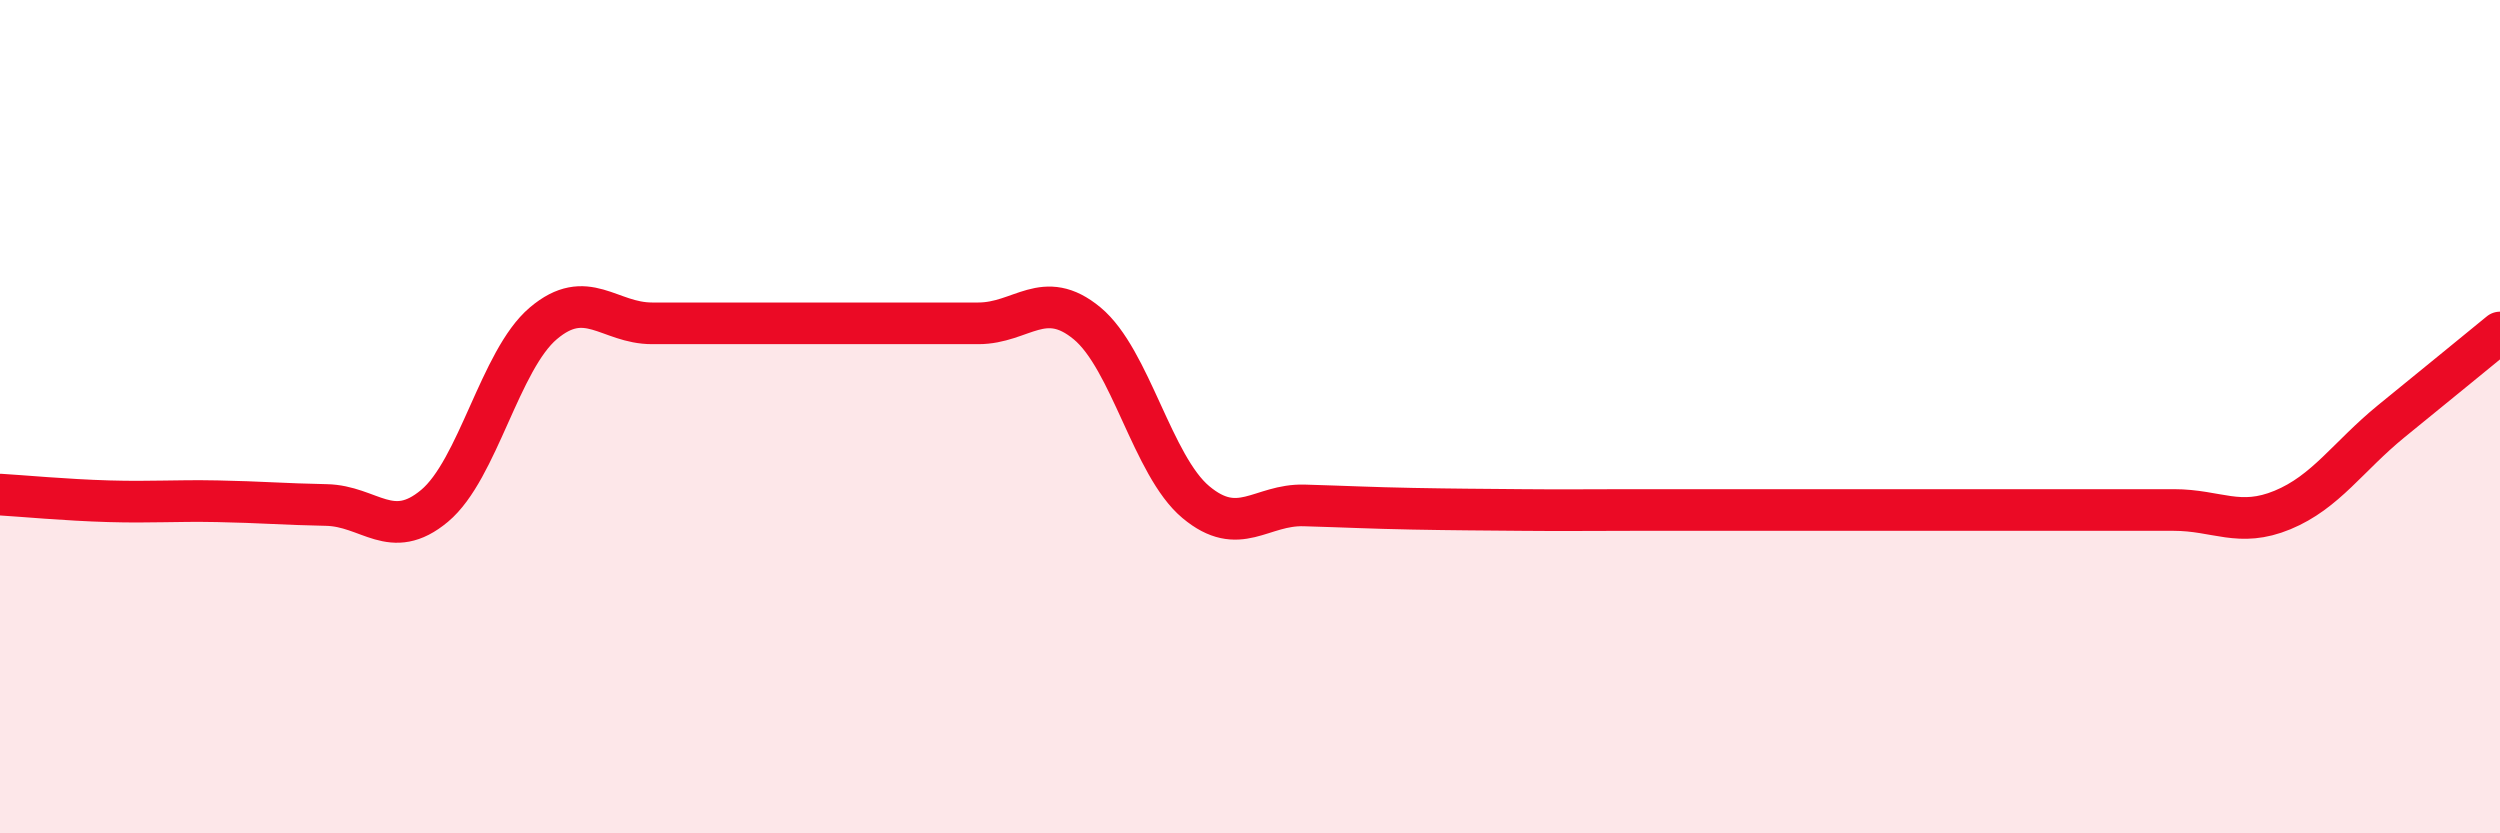
    <svg width="60" height="20" viewBox="0 0 60 20" xmlns="http://www.w3.org/2000/svg">
      <path
        d="M 0,11.87 C 0.52,11.9 1.57,12 2.61,12.03 C 3.65,12.06 4.18,12.01 5.22,12.03 C 6.26,12.05 6.79,12.1 7.83,12.12 C 8.87,12.14 9.39,13.01 10.43,12.14 C 11.47,11.27 12,8.64 13.04,7.76 C 14.08,6.88 14.61,7.76 15.65,7.76 C 16.69,7.76 17.22,7.76 18.26,7.76 C 19.3,7.76 19.83,7.76 20.87,7.76 C 21.91,7.76 22.44,7.76 23.48,7.76 C 24.52,7.76 25.05,6.9 26.09,7.76 C 27.13,8.62 27.66,11.18 28.7,12.05 C 29.74,12.92 30.26,12.1 31.3,12.13 C 32.34,12.16 32.87,12.19 33.91,12.21 C 34.95,12.23 35.48,12.23 36.52,12.24 C 37.56,12.25 38.09,12.24 39.13,12.24 C 40.17,12.24 40.7,12.24 41.74,12.24 C 42.78,12.24 43.31,12.24 44.35,12.24 C 45.39,12.24 45.92,12.24 46.96,12.24 C 48,12.24 48.53,12.24 49.57,12.24 C 50.61,12.24 51.13,12.24 52.17,12.24 C 53.21,12.24 53.74,12.67 54.78,12.24 C 55.82,11.81 56.35,10.96 57.39,10.11 C 58.43,9.26 59.48,8.41 60,7.98L60 20L0 20Z"
        fill="#EB0A25"
        opacity="0.1"
        stroke-linecap="round"
        stroke-linejoin="round"
      />
      <path
        d="M 0,11.87 C 0.52,11.9 1.57,12 2.61,12.03 C 3.65,12.06 4.18,12.01 5.22,12.03 C 6.26,12.05 6.79,12.1 7.83,12.12 C 8.87,12.14 9.39,13.01 10.43,12.14 C 11.47,11.27 12,8.64 13.04,7.76 C 14.08,6.88 14.61,7.76 15.65,7.76 C 16.69,7.76 17.22,7.76 18.26,7.76 C 19.3,7.76 19.83,7.76 20.87,7.76 C 21.91,7.76 22.44,7.76 23.48,7.76 C 24.52,7.76 25.05,6.9 26.09,7.76 C 27.13,8.62 27.66,11.18 28.7,12.05 C 29.74,12.92 30.26,12.1 31.3,12.13 C 32.34,12.16 32.87,12.19 33.91,12.21 C 34.95,12.23 35.48,12.23 36.52,12.24 C 37.56,12.25 38.09,12.24 39.13,12.24 C 40.17,12.24 40.7,12.24 41.74,12.24 C 42.78,12.24 43.31,12.24 44.35,12.24 C 45.39,12.24 45.92,12.24 46.96,12.24 C 48,12.24 48.53,12.24 49.57,12.24 C 50.61,12.24 51.13,12.24 52.17,12.24 C 53.21,12.24 53.74,12.67 54.78,12.24 C 55.82,11.81 56.35,10.96 57.39,10.11 C 58.43,9.26 59.48,8.41 60,7.98"
        stroke="#EB0A25"
        stroke-width="1"
        fill="none"
        stroke-linecap="round"
        stroke-linejoin="round"
      />
    </svg>
  